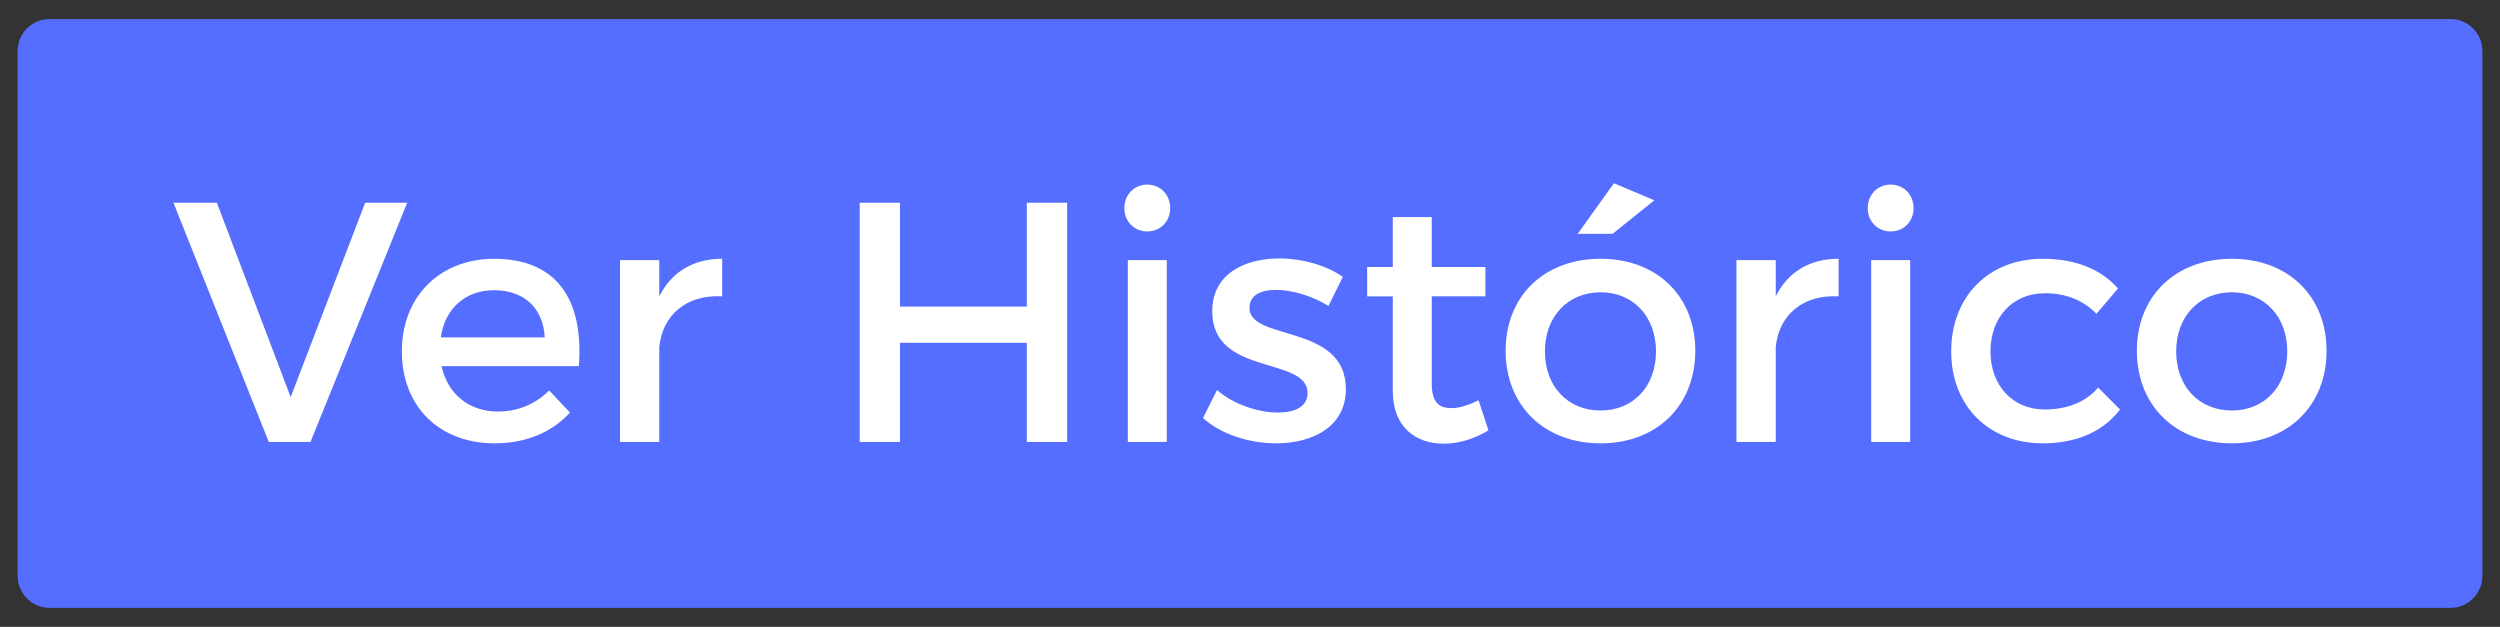 <?xml version="1.0" encoding="utf-8"?>
<!-- Generator: Adobe Illustrator 27.2.0, SVG Export Plug-In . SVG Version: 6.00 Build 0)  -->
<svg version="1.1" id="Capa_1" xmlns="http://www.w3.org/2000/svg" xmlns:xlink="http://www.w3.org/1999/xlink" x="0px" y="0px"
	 viewBox="0 0 87.734 22" style="enable-background:new 0 0 87.734 22;" xml:space="preserve">
<rect x="0" y="0" width="87.734" height="22" fill="#333333" stroke="none"/>
<style type="text/css">
	.st0{fill:#556EFF;}
	.st1{fill:#FFFFFF;}
</style>
<path class="st0" d="M85.994,21.332h-84.253c-0.619,0-1.121-0.502-1.121-1.121V1.789
	c0-0.619,0.502-1.121,1.121-1.121h84.253c0.619,0,1.121,0.502,1.121,1.121v18.423
	C87.114,20.83,86.613,21.332,85.994,21.332z"/>
<g>
	<path class="st1" d="M7.61,7.114l2.591,6.824l2.614-6.824h1.475l-3.394,8.396H9.433
		L6.087,7.114H7.61z"/>
	<path class="st1" d="M20.315,12.848h-4.821c0.216,0.983,0.971,1.595,1.979,1.595
		c0.695,0,1.331-0.264,1.799-0.743l0.731,0.779
		c-0.624,0.684-1.535,1.079-2.638,1.079c-1.967,0-3.262-1.308-3.262-3.227
		c0-1.931,1.331-3.238,3.226-3.25C19.572,9.081,20.483,10.544,20.315,12.848z
		 M19.116,11.84c-0.048-1.031-0.732-1.655-1.775-1.655
		c-1.008,0-1.727,0.636-1.871,1.655H19.116z"/>
	<path class="st1" d="M25.344,9.081v1.319c-1.283-0.072-2.099,0.684-2.207,1.775v3.334
		h-1.379V9.129h1.379v1.271C23.57,9.537,24.337,9.081,25.344,9.081z"/>
	<path class="st1" d="M31.585,7.114v3.646h4.45V7.114h1.415v8.396h-1.415V12.031h-4.45
		v3.479h-1.415V7.114H31.585z"/>
	<path class="st1" d="M41.066,7.306c0,0.468-0.348,0.816-0.804,0.816
		c-0.456,0-0.804-0.348-0.804-0.816c0-0.479,0.348-0.828,0.804-0.828
		C40.717,6.479,41.066,6.827,41.066,7.306z M40.946,9.129v6.38h-1.367V9.129
		H40.946z"/>
	<path class="st1" d="M44.785,10.173c-0.54,0-0.936,0.18-0.936,0.636
		c0,1.175,3.394,0.539,3.382,2.854c0,1.307-1.164,1.895-2.447,1.895
		c-0.936,0-1.931-0.312-2.566-0.888l0.492-0.983
		c0.552,0.492,1.439,0.792,2.135,0.792c0.588,0,1.043-0.204,1.043-0.684
		c0-1.308-3.358-0.576-3.346-2.878c0-1.295,1.127-1.847,2.351-1.847
		c0.804,0,1.655,0.24,2.231,0.647l-0.504,1.02
		C46.056,10.389,45.349,10.173,44.785,10.173z"/>
	<path class="st1" d="M52.236,15.102c-0.503,0.3-1.031,0.468-1.571,0.468
		c-0.959,0-1.787-0.552-1.787-1.858v-3.311H47.978v-1.031h0.9V7.618h1.367v1.751
		h1.883v1.031h-1.883v3.059c0,0.659,0.252,0.863,0.684,0.863
		c0.288,0,0.587-0.096,0.959-0.275L52.236,15.102z"/>
	<path class="st1" d="M59.494,12.308c0,1.931-1.355,3.25-3.322,3.25
		c-1.979,0-3.334-1.319-3.334-3.25c0-1.919,1.355-3.227,3.334-3.227
		C58.139,9.081,59.494,10.389,59.494,12.308z M54.217,12.331
		c0,1.235,0.804,2.075,1.955,2.075c1.14,0,1.943-0.84,1.943-2.075
		c0-1.223-0.803-2.074-1.943-2.074C55.021,10.257,54.217,11.108,54.217,12.331z
		 M58.055,7.03l-1.463,1.175h-1.224l1.271-1.775L58.055,7.03z"/>
	<path class="st1" d="M64.524,9.081v1.319c-1.283-0.072-2.099,0.684-2.207,1.775v3.334
		h-1.379V9.129h1.379v1.271C62.749,9.537,63.516,9.081,64.524,9.081z"/>
	<path class="st1" d="M67.154,7.306c0,0.468-0.348,0.816-0.804,0.816
		s-0.804-0.348-0.804-0.816c0-0.479,0.348-0.828,0.804-0.828
		S67.154,6.827,67.154,7.306z M67.034,9.129v6.38h-1.367V9.129H67.034z"/>
	<path class="st1" d="M71.749,10.292c-1.104,0-1.896,0.828-1.896,2.039
		c0,1.212,0.792,2.039,1.896,2.039c0.803,0,1.451-0.264,1.883-0.768l0.768,0.768
		c-0.576,0.756-1.499,1.188-2.711,1.188c-1.895,0-3.214-1.308-3.214-3.227
		c0-1.931,1.319-3.25,3.214-3.25c1.151,0,2.051,0.372,2.639,1.043l-0.756,0.888
		C73.128,10.557,72.516,10.281,71.749,10.292z"/>
	<path class="st1" d="M81.647,12.308c0,1.931-1.355,3.25-3.322,3.25
		c-1.979,0-3.334-1.319-3.334-3.25c0-1.919,1.355-3.227,3.334-3.227
		C80.292,9.081,81.647,10.389,81.647,12.308z M76.37,12.331
		c0,1.235,0.804,2.075,1.955,2.075c1.14,0,1.943-0.84,1.943-2.075
		c0-1.223-0.804-2.074-1.943-2.074C77.174,10.257,76.37,11.108,76.37,12.331z"/>
</g>
</svg>

